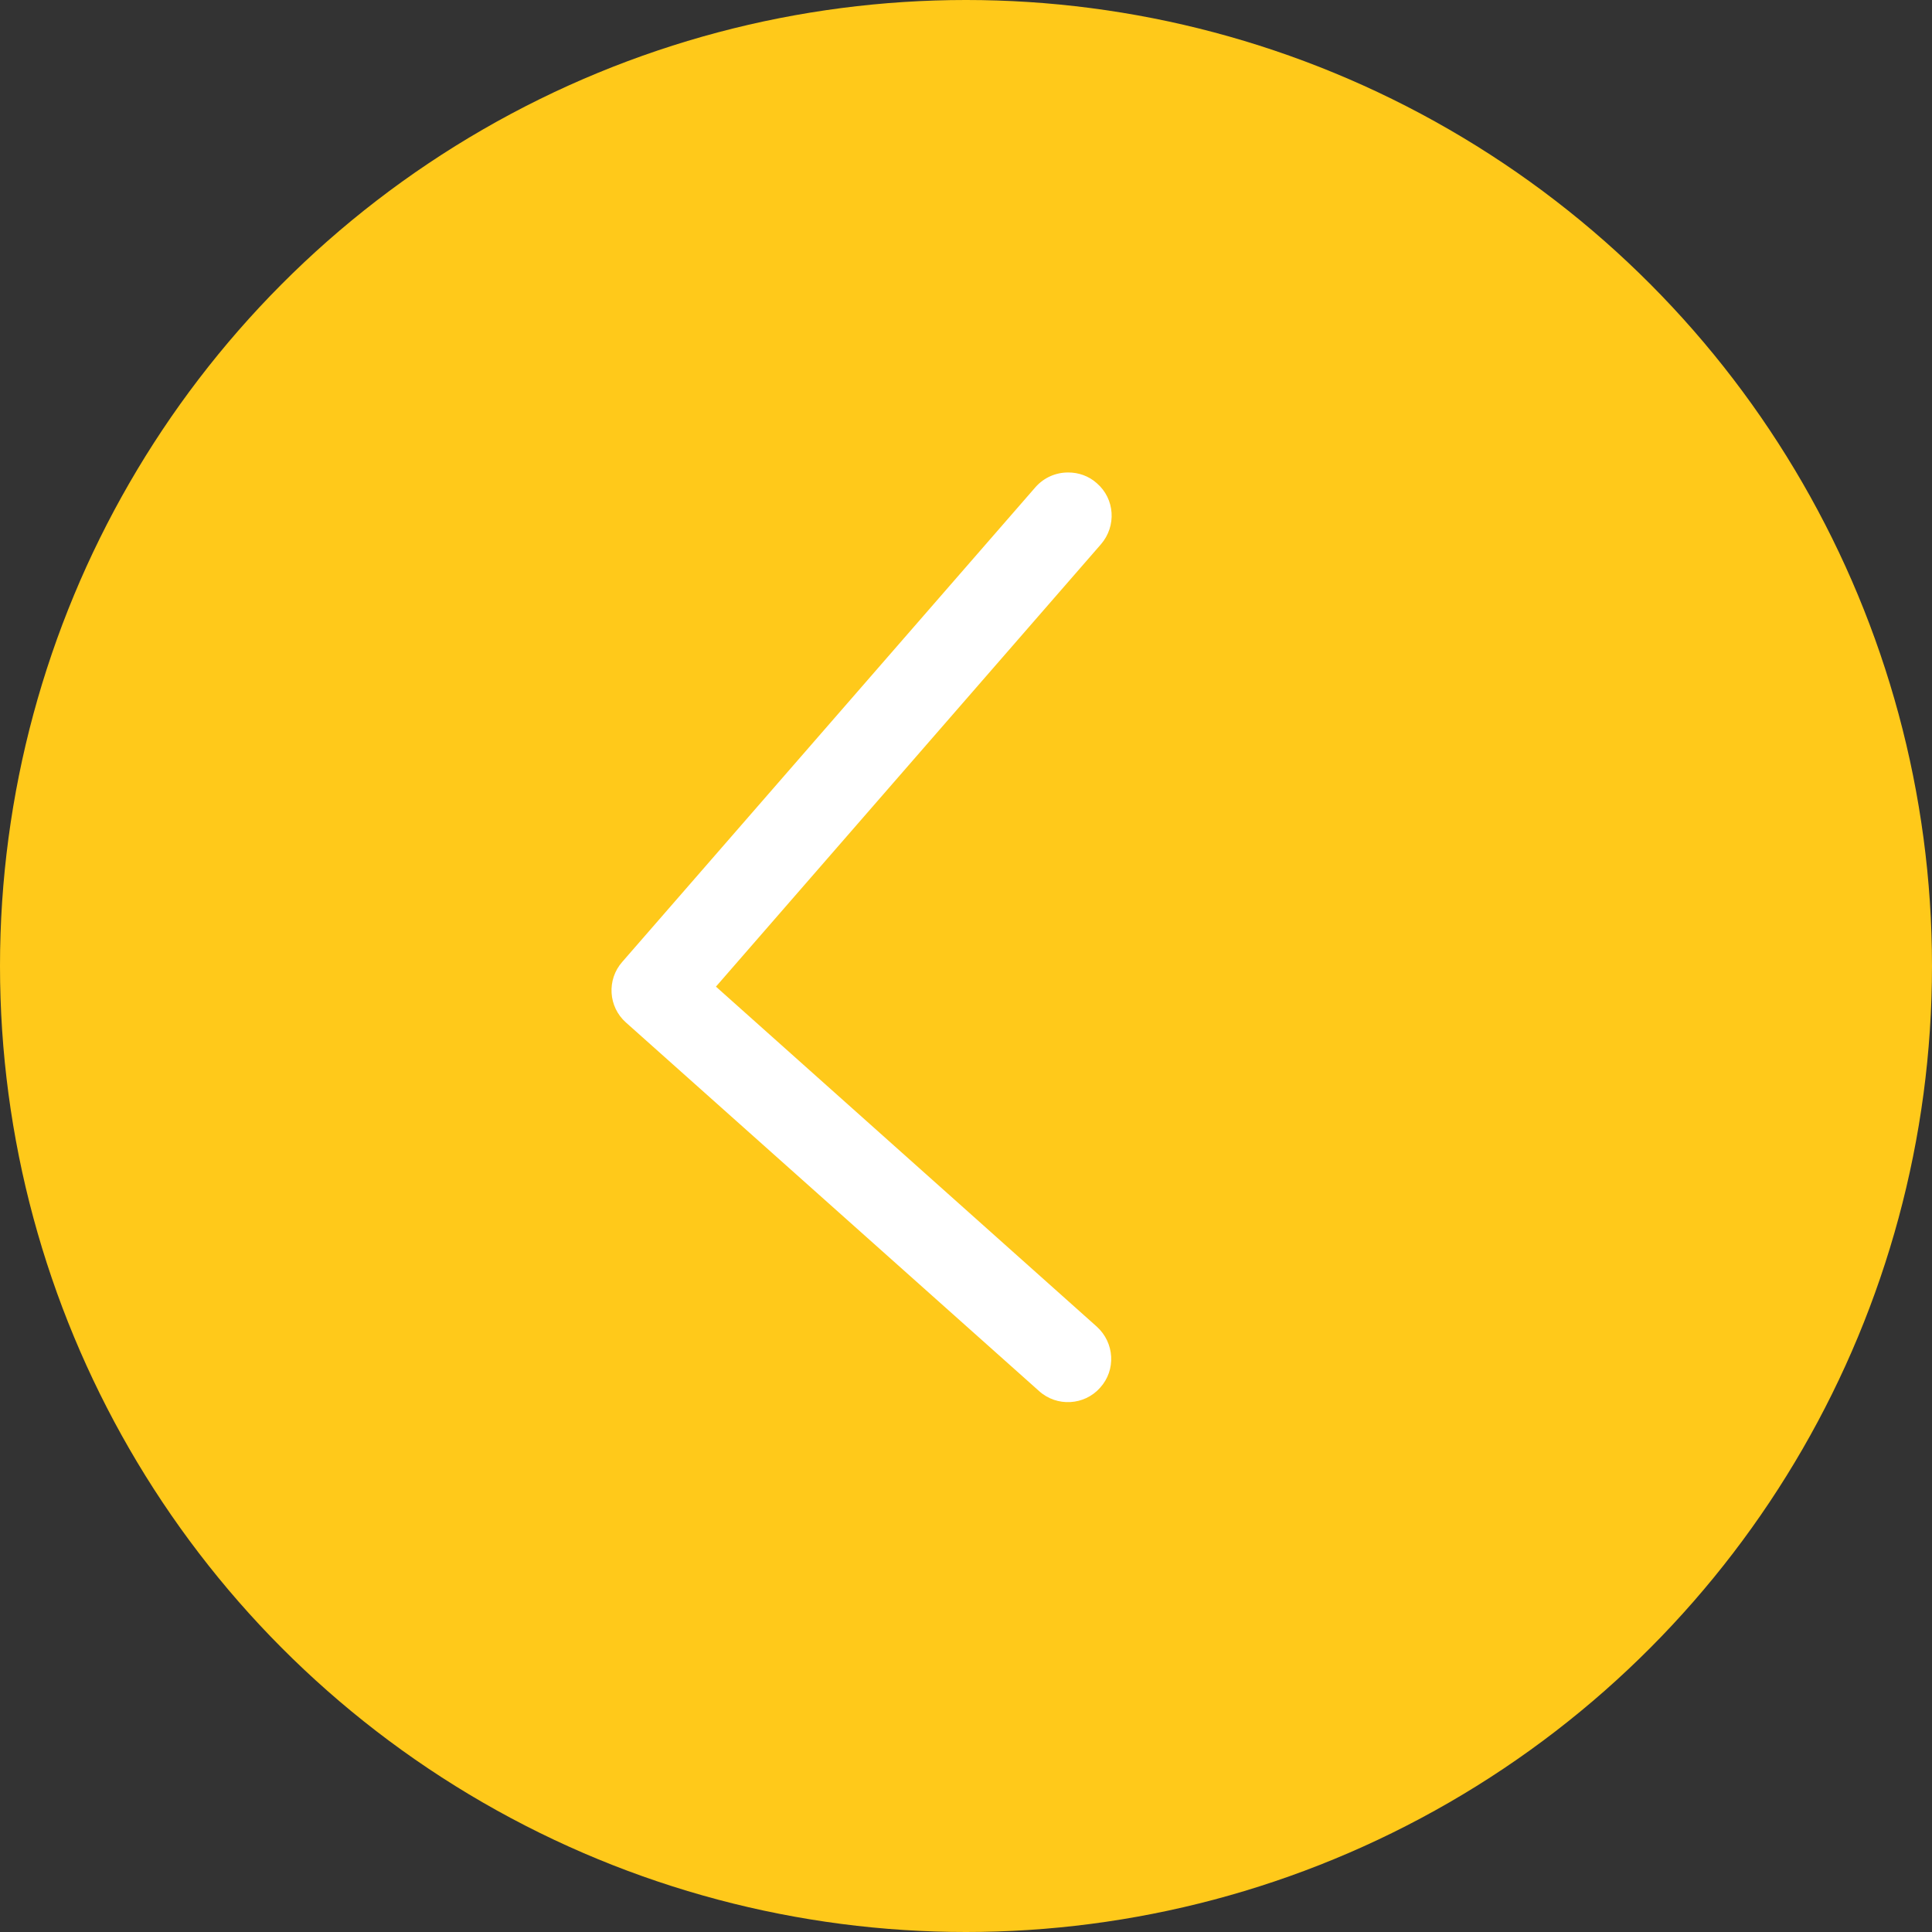 <?xml version="1.0" encoding="UTF-8"?>
<svg id="Capa_2" xmlns="http://www.w3.org/2000/svg" viewBox="0 0 46.82 46.82">
  <rect x="0" y="0" width="46.82" height="46.82" fill="#333333" stroke="none"/>
  <defs>
    <style>
      .cls-1 {
        fill: #fff;
      }

      .cls-2 {
        fill: #ffc91a;
      }
    </style>
  </defs>
  <g id="Capa_2-2" data-name="Capa_2">
    <g id="Capa_1-2">
      <g>
        <circle class="cls-2" cx="23.41" cy="23.41" r="23.41"/>
        <path class="cls-1" d="M25.89,11.45c.24,0,.49.08.69.26.44.38.48,1.04.1,1.48l-9.33,10.72,9.23,8.24c.43.39.47,1.05.08,1.48-.38.43-1.05.47-1.48.08l-10.01-8.93c-.43-.38-.47-1.04-.09-1.47l10.01-11.5c.21-.24.5-.36.79-.36h0Z"/>
      </g>
    </g>
  </g>
</svg>